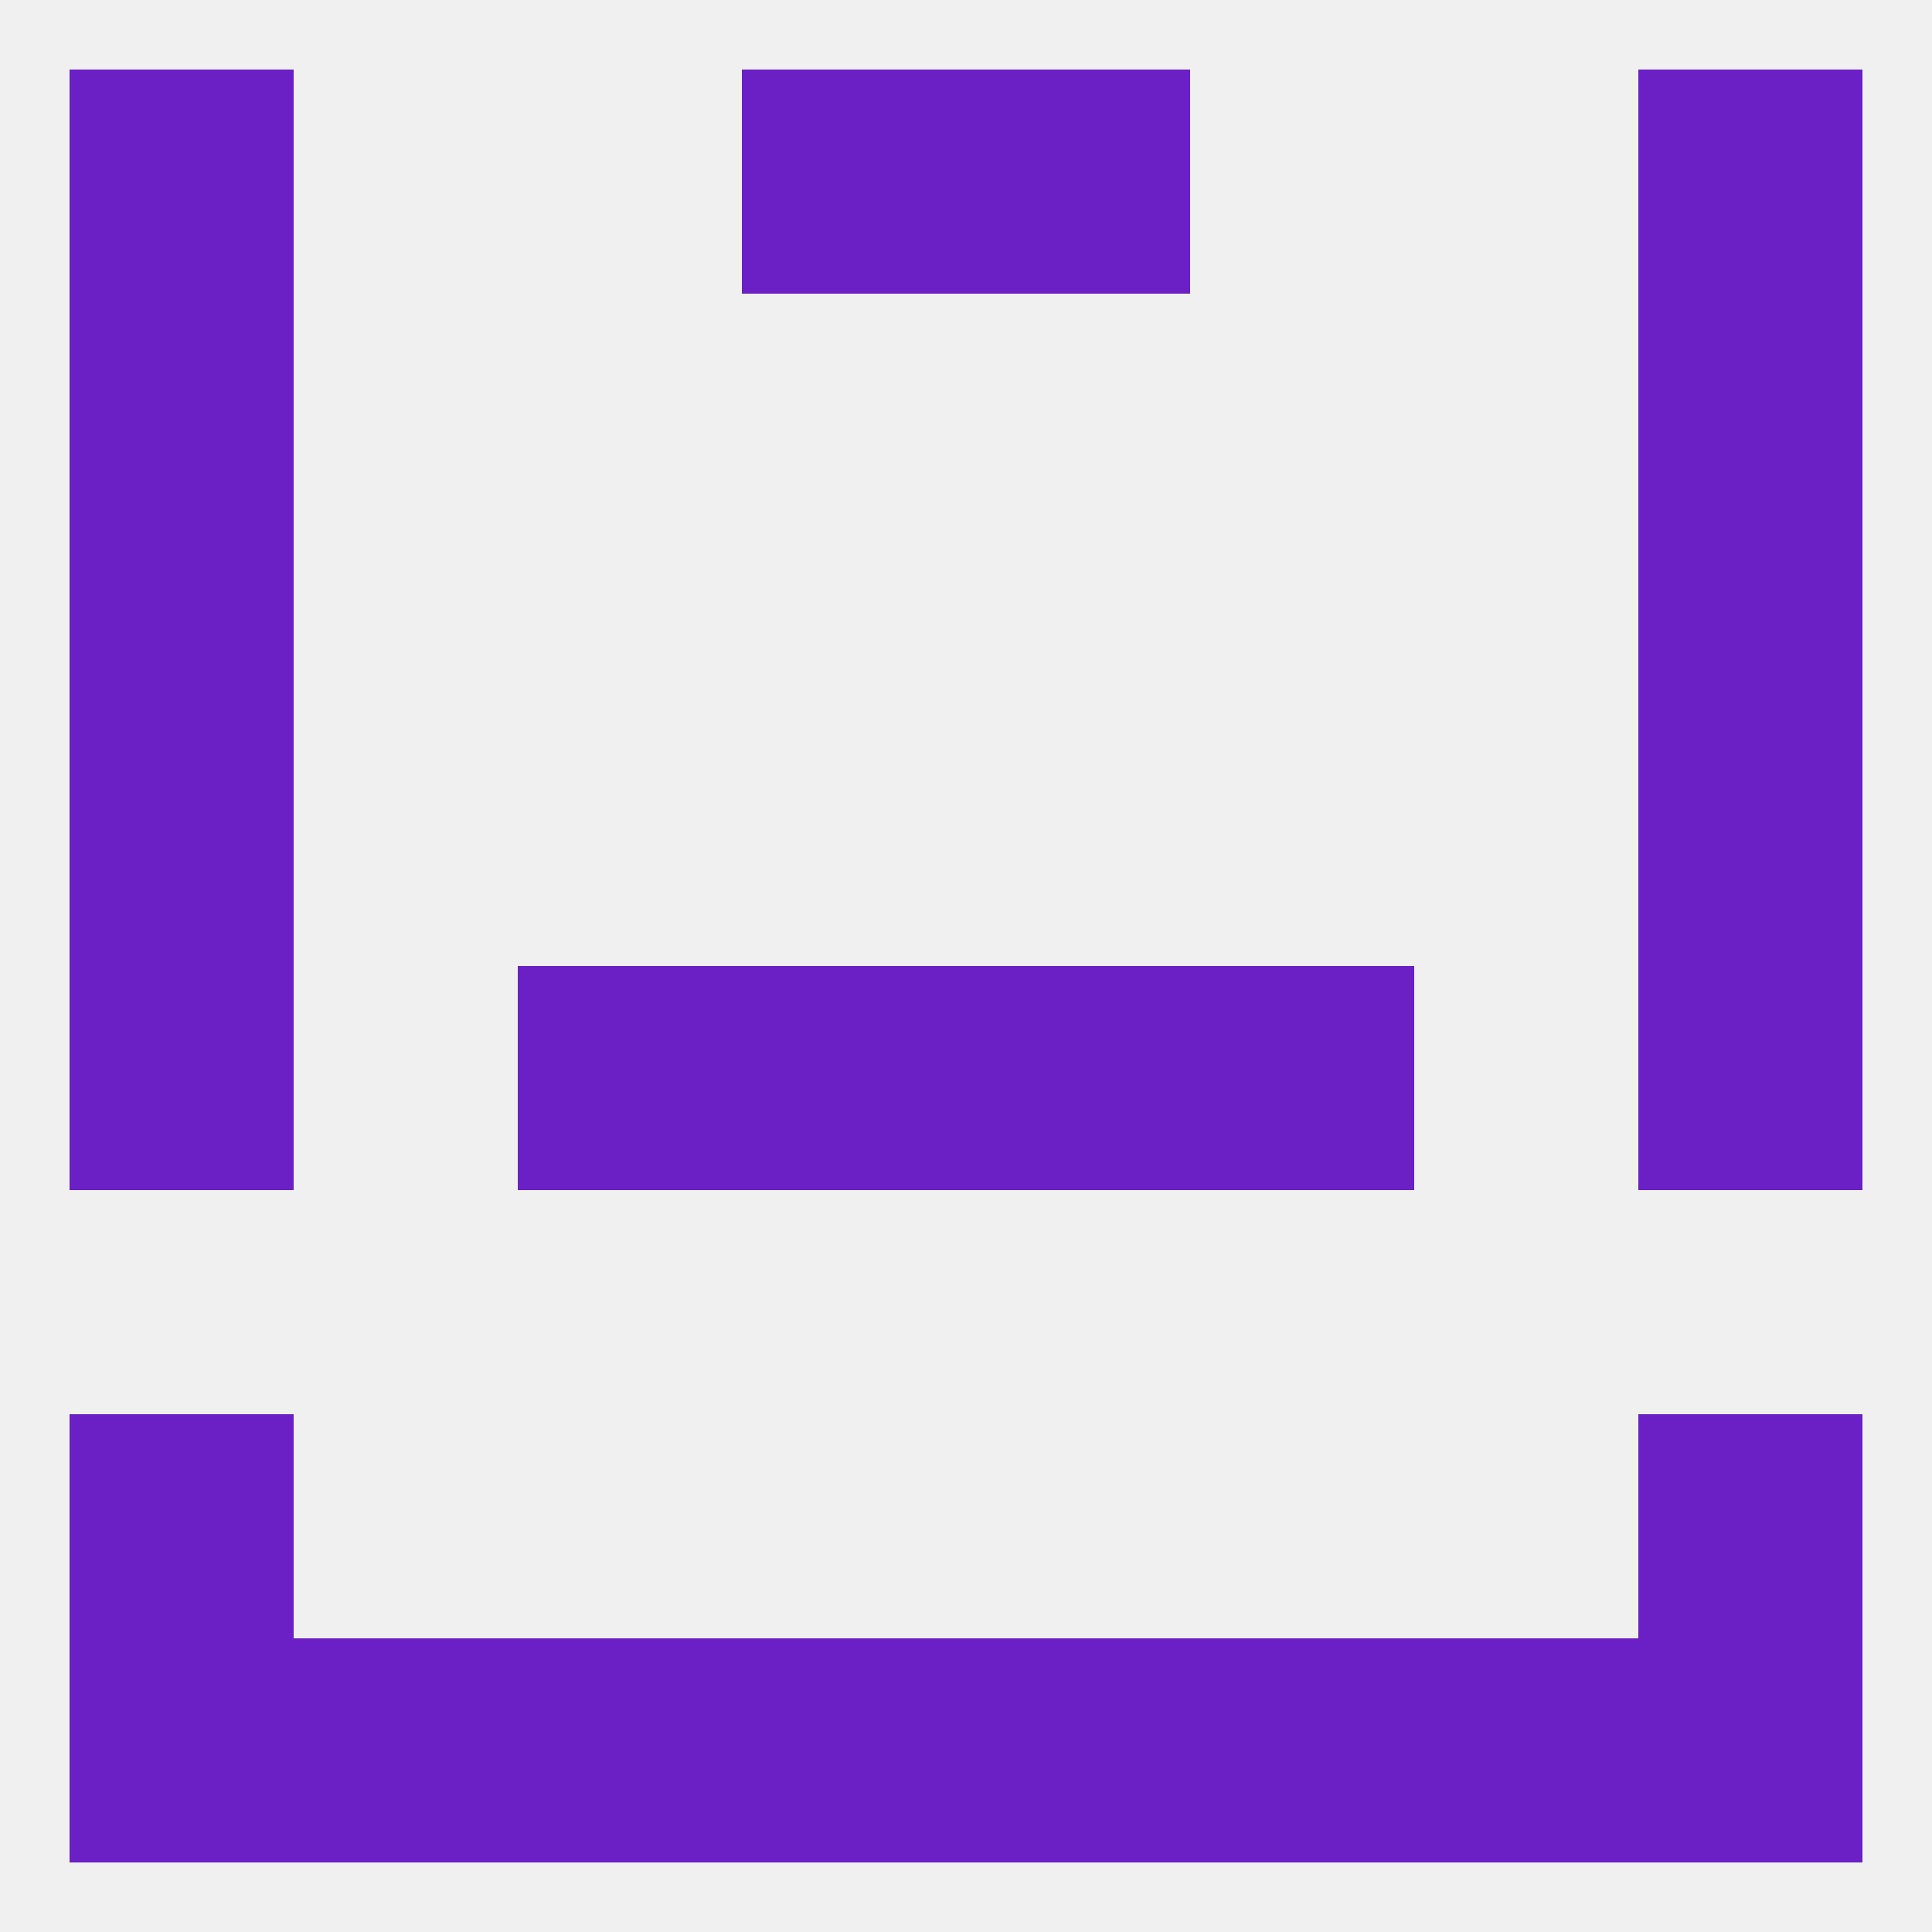 
<!--   <?xml version="1.0"?> -->
<svg version="1.1" baseprofile="full" xmlns="http://www.w3.org/2000/svg" xmlns:xlink="http://www.w3.org/1999/xlink" xmlns:ev="http://www.w3.org/2001/xml-events" width="250" height="250" viewBox="0 0 250 250" >
	<rect width="100%" height="100%" fill="rgba(240,240,240,255)"/>

	<rect x="9" y="67" width="29" height="29" fill="rgba(106,32,197,255)"/>
	<rect x="212" y="67" width="29" height="29" fill="rgba(106,32,197,255)"/>
	<rect x="212" y="96" width="29" height="29" fill="rgba(106,32,197,255)"/>
	<rect x="9" y="96" width="29" height="29" fill="rgba(106,32,197,255)"/>
	<rect x="96" y="125" width="29" height="29" fill="rgba(106,32,197,255)"/>
	<rect x="125" y="125" width="29" height="29" fill="rgba(106,32,197,255)"/>
	<rect x="9" y="125" width="29" height="29" fill="rgba(106,32,197,255)"/>
	<rect x="212" y="125" width="29" height="29" fill="rgba(106,32,197,255)"/>
	<rect x="67" y="125" width="29" height="29" fill="rgba(106,32,197,255)"/>
	<rect x="154" y="125" width="29" height="29" fill="rgba(106,32,197,255)"/>
	<rect x="9" y="183" width="29" height="29" fill="rgba(106,32,197,255)"/>
	<rect x="212" y="183" width="29" height="29" fill="rgba(106,32,197,255)"/>
	<rect x="125" y="212" width="29" height="29" fill="rgba(106,32,197,255)"/>
	<rect x="67" y="212" width="29" height="29" fill="rgba(106,32,197,255)"/>
	<rect x="154" y="212" width="29" height="29" fill="rgba(106,32,197,255)"/>
	<rect x="9" y="212" width="29" height="29" fill="rgba(106,32,197,255)"/>
	<rect x="212" y="212" width="29" height="29" fill="rgba(106,32,197,255)"/>
	<rect x="38" y="212" width="29" height="29" fill="rgba(106,32,197,255)"/>
	<rect x="183" y="212" width="29" height="29" fill="rgba(106,32,197,255)"/>
	<rect x="96" y="212" width="29" height="29" fill="rgba(106,32,197,255)"/>
	<rect x="96" y="9" width="29" height="29" fill="rgba(106,32,197,255)"/>
	<rect x="125" y="9" width="29" height="29" fill="rgba(106,32,197,255)"/>
	<rect x="9" y="9" width="29" height="29" fill="rgba(106,32,197,255)"/>
	<rect x="212" y="9" width="29" height="29" fill="rgba(106,32,197,255)"/>
	<rect x="9" y="38" width="29" height="29" fill="rgba(106,32,197,255)"/>
	<rect x="212" y="38" width="29" height="29" fill="rgba(106,32,197,255)"/>
</svg>